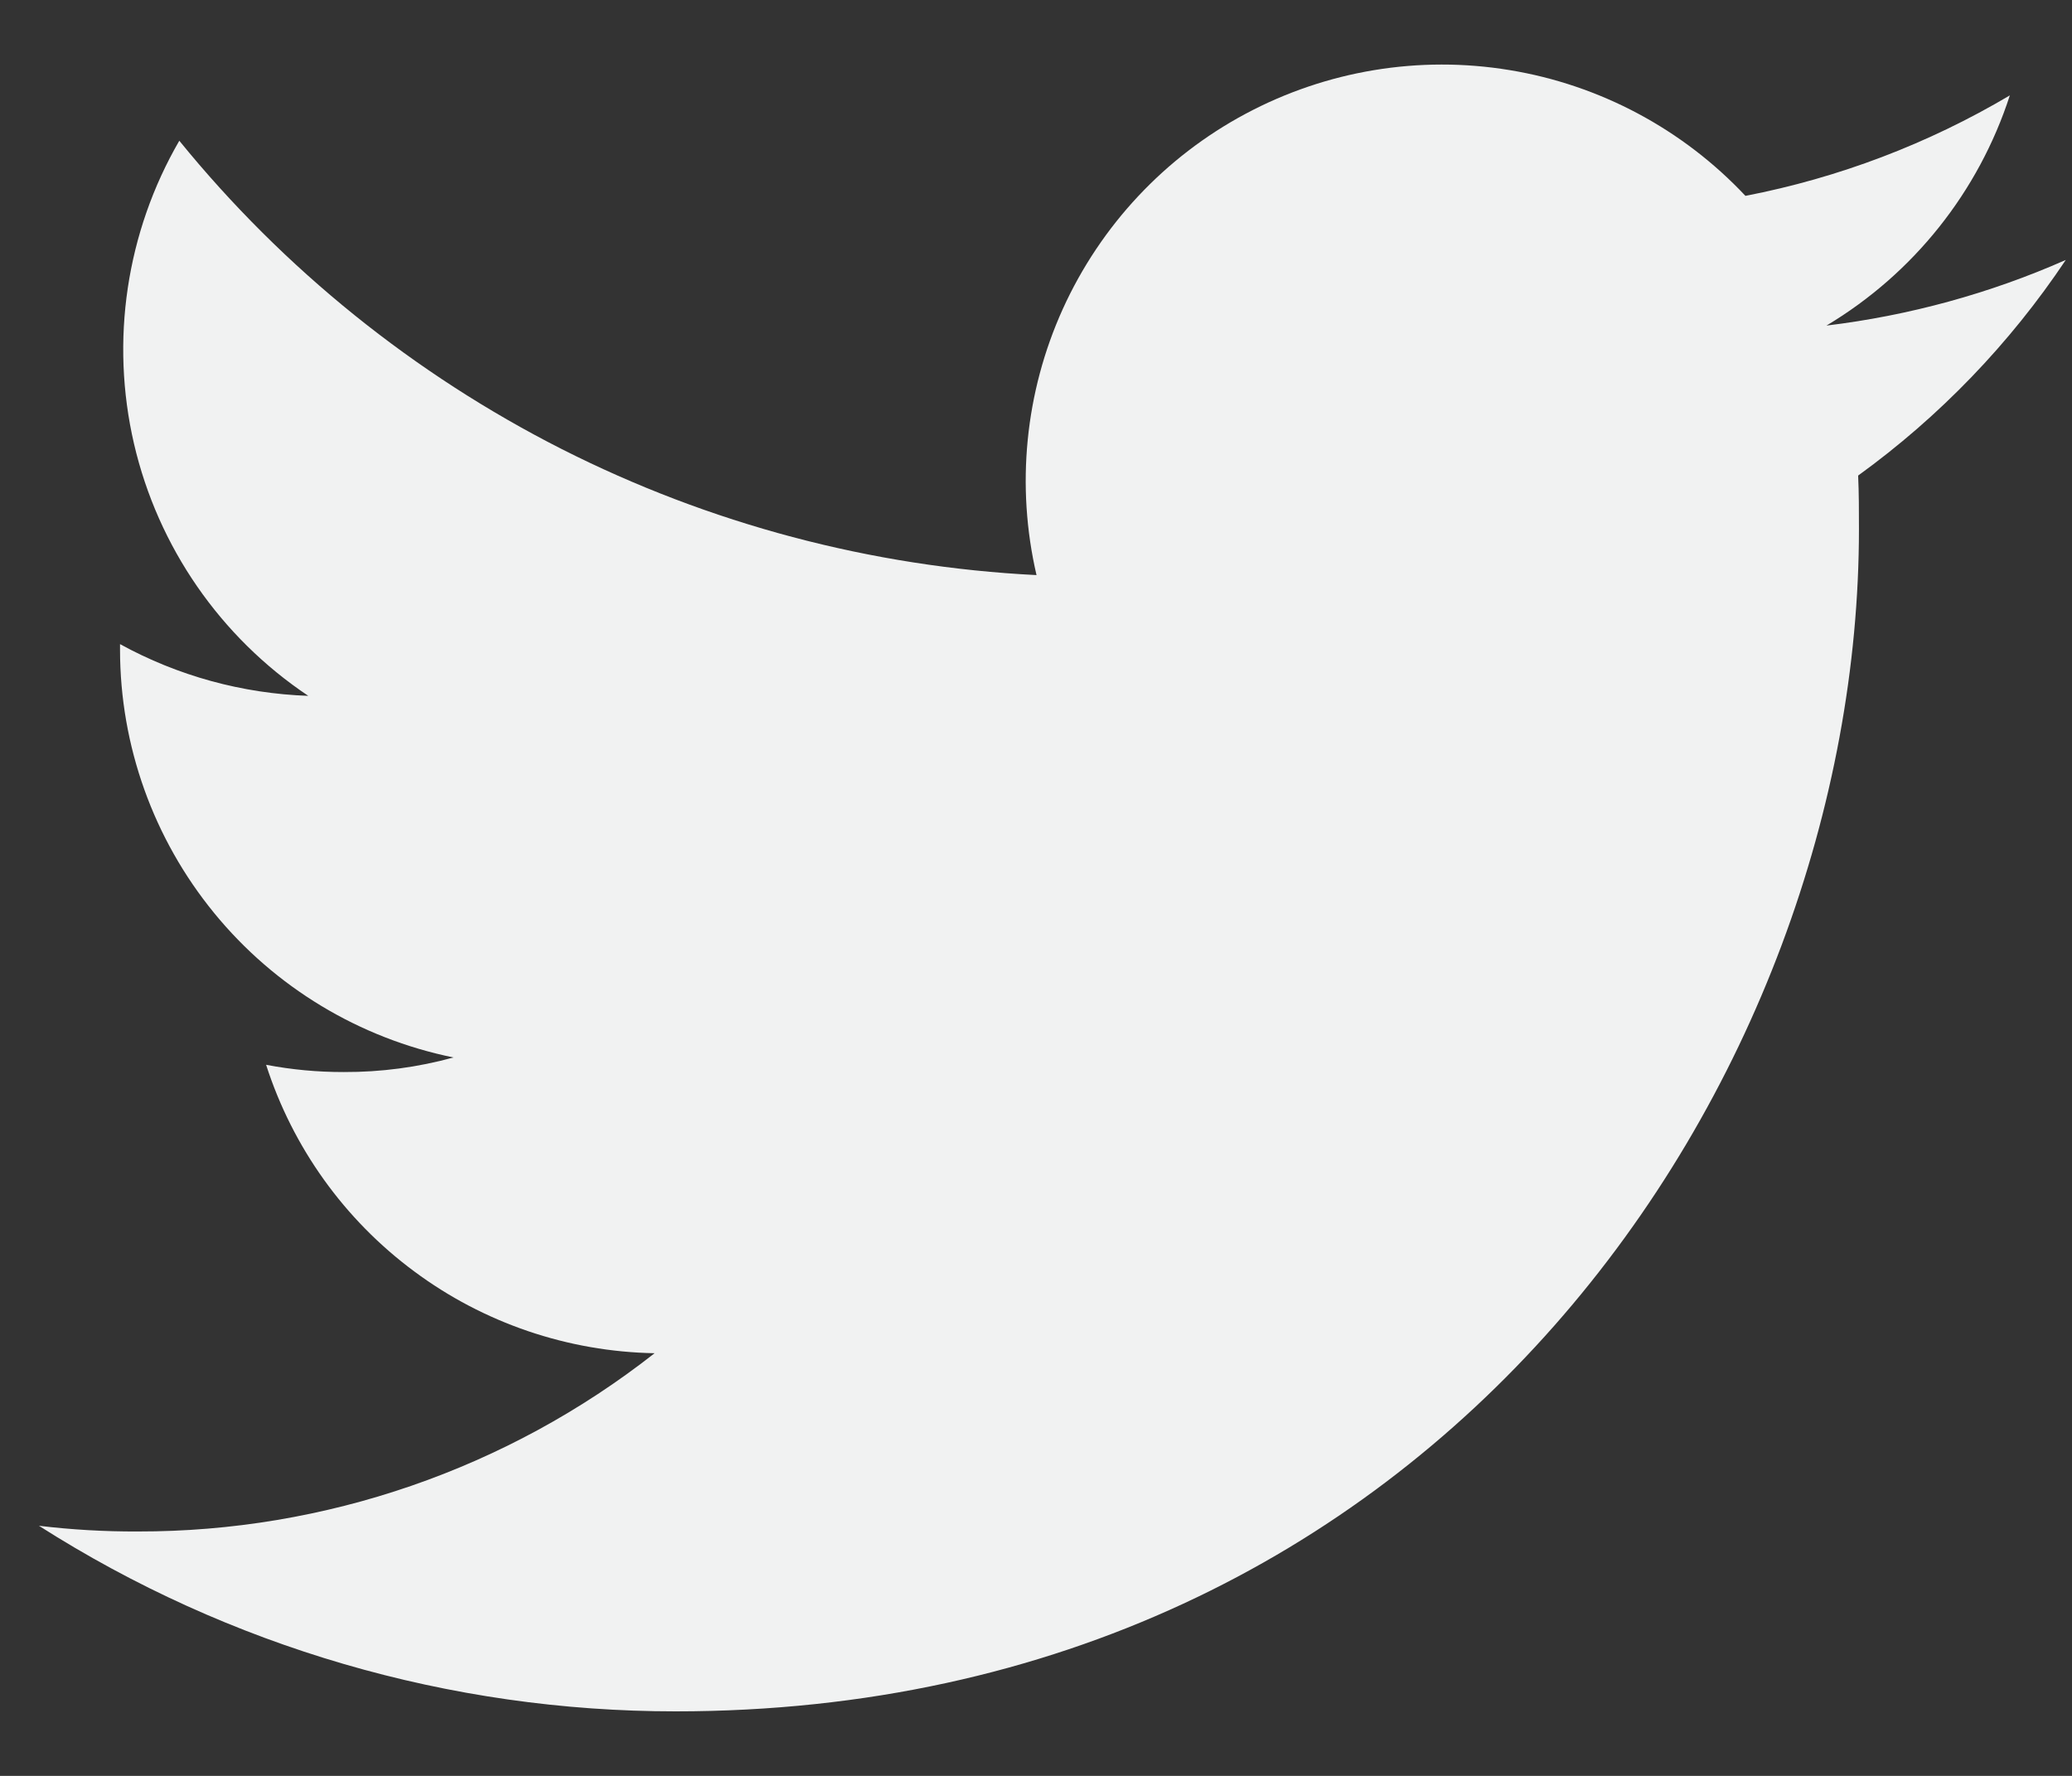 <svg width="28" height="24" viewBox="0 0 28 24" fill="none" xmlns="http://www.w3.org/2000/svg">
<rect x="0" y="0" width="28" height="24" fill="#333333" stroke="none"/>
<path d="M9.13 23.128C19.466 23.128 25.121 14.563 25.121 7.149C25.121 6.91 25.121 6.666 25.11 6.427C26.211 5.63 27.161 4.643 27.916 3.513C26.888 3.967 25.798 4.265 24.682 4.4C25.858 3.697 26.738 2.592 27.16 1.289C26.055 1.944 24.847 2.403 23.587 2.647C22.74 1.745 21.619 1.147 20.398 0.947C19.177 0.746 17.924 0.954 16.832 1.538C15.741 2.121 14.873 3.049 14.362 4.176C13.852 5.303 13.727 6.567 14.007 7.772C11.773 7.66 9.587 7.08 7.591 6.069C5.596 5.057 3.835 3.638 2.423 1.902C1.706 3.14 1.488 4.604 1.811 5.998C2.135 7.391 2.977 8.609 4.166 9.404C3.275 9.373 2.403 9.134 1.622 8.705V8.782C1.623 10.079 2.073 11.335 2.894 12.339C3.715 13.343 4.857 14.032 6.128 14.291C5.645 14.424 5.147 14.49 4.647 14.488C4.294 14.489 3.942 14.456 3.596 14.39C3.955 15.507 4.654 16.483 5.596 17.181C6.537 17.881 7.674 18.267 8.846 18.288C6.854 19.852 4.394 20.701 1.862 20.697C1.415 20.699 0.969 20.673 0.526 20.62C3.097 22.259 6.082 23.129 9.13 23.128Z" fill="#F1F2F2"/>
</svg>
